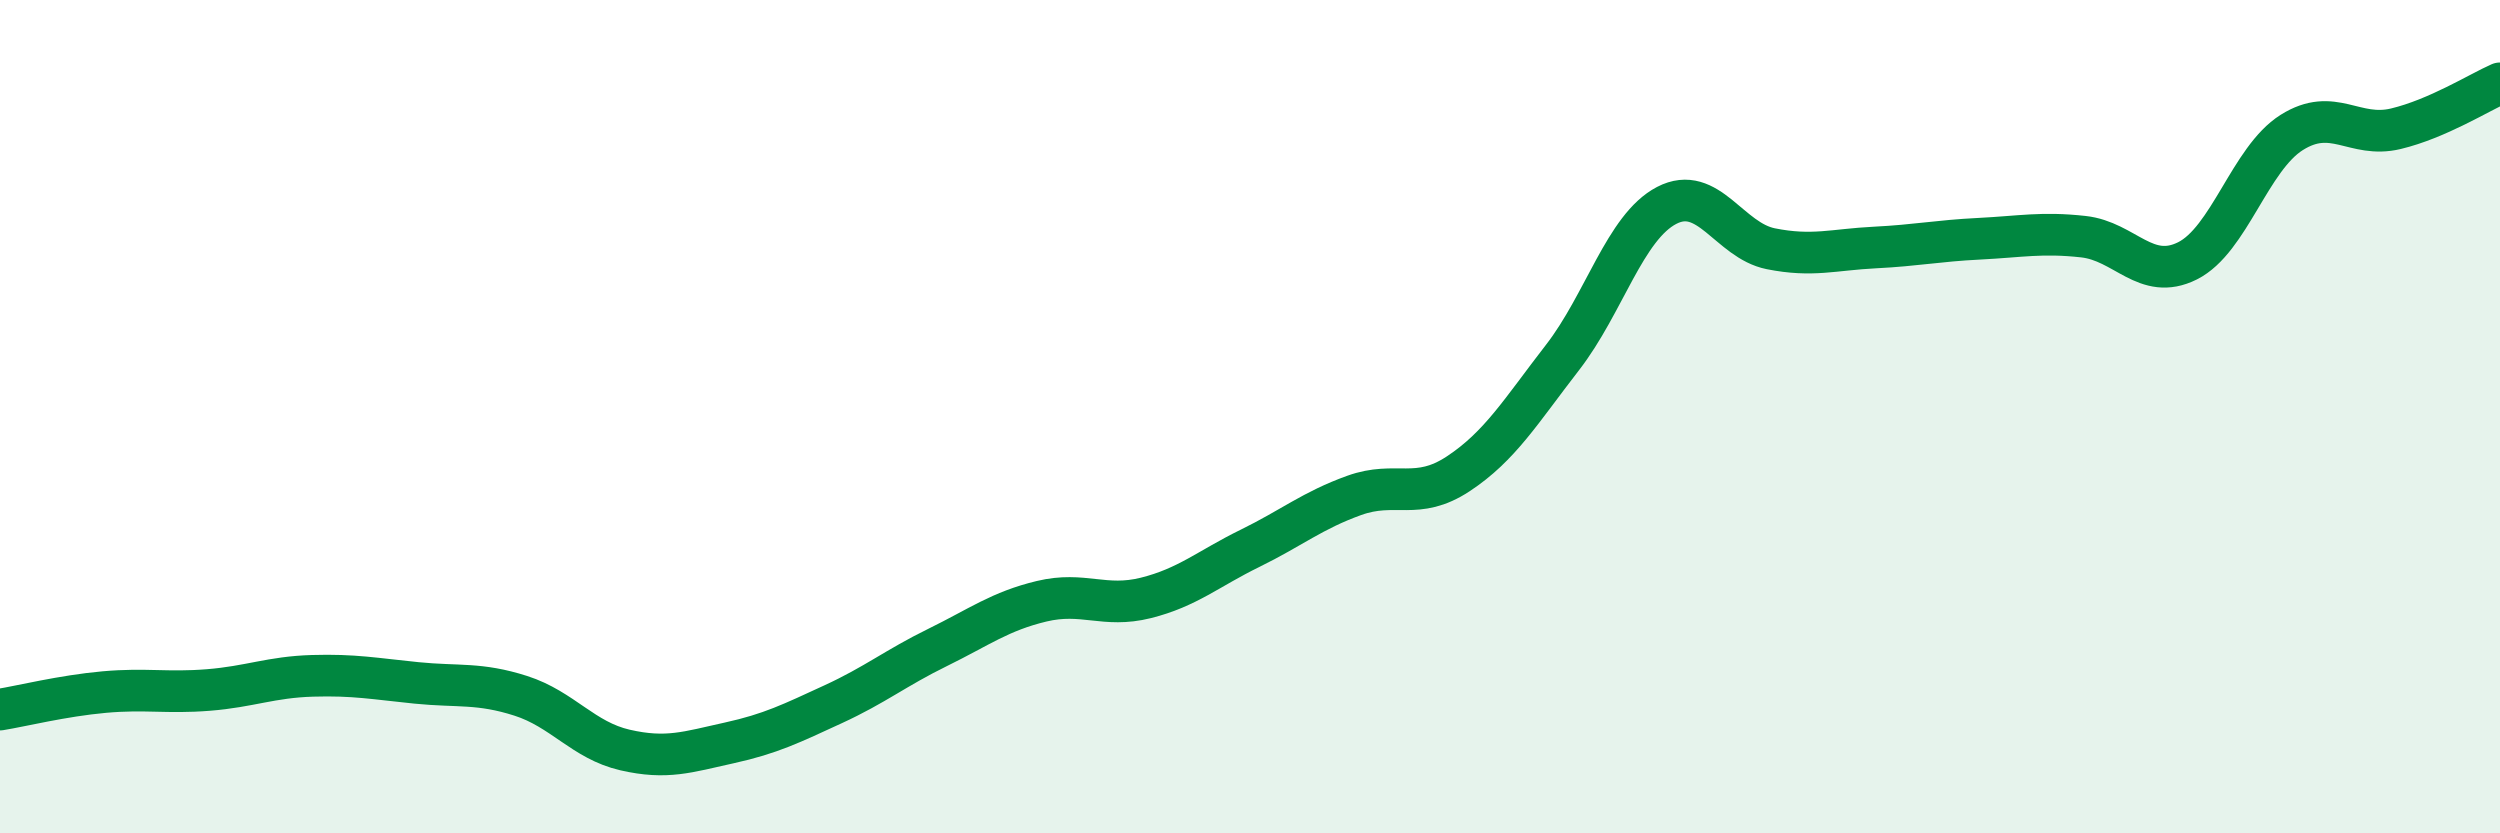 
    <svg width="60" height="20" viewBox="0 0 60 20" xmlns="http://www.w3.org/2000/svg">
      <path
        d="M 0,17.03 C 0.5,16.95 1.5,16.7 2.5,16.61 C 3.5,16.52 4,16.64 5,16.56 C 6,16.48 6.5,16.25 7.5,16.22 C 8.5,16.19 9,16.29 10,16.39 C 11,16.49 11.5,16.38 12.5,16.7 C 13.5,17.02 14,17.77 15,18 C 16,18.23 16.5,18.05 17.5,17.83 C 18.5,17.61 19,17.36 20,16.9 C 21,16.44 21.5,16.03 22.5,15.54 C 23.5,15.05 24,14.67 25,14.43 C 26,14.19 26.5,14.6 27.5,14.35 C 28.5,14.1 29,13.65 30,13.16 C 31,12.67 31.5,12.25 32.5,11.89 C 33.5,11.53 34,12.03 35,11.37 C 36,10.71 36.5,9.87 37.5,8.58 C 38.5,7.29 39,5.45 40,4.93 C 41,4.41 41.5,5.77 42.5,5.97 C 43.5,6.17 44,5.99 45,5.94 C 46,5.89 46.5,5.78 47.5,5.73 C 48.5,5.68 49,5.57 50,5.68 C 51,5.79 51.5,6.76 52.5,6.26 C 53.5,5.76 54,3.81 55,3.18 C 56,2.55 56.5,3.33 57.5,3.09 C 58.5,2.85 59.5,2.22 60,2L60 20L0 20Z"
        fill="#008740"
        opacity="0.1"
        stroke-linecap="round"
        stroke-linejoin="round"
      />
      <path
        d="M 0,17.03 C 0.5,16.95 1.5,16.7 2.5,16.61 C 3.5,16.52 4,16.64 5,16.56 C 6,16.48 6.5,16.25 7.5,16.22 C 8.5,16.19 9,16.29 10,16.39 C 11,16.49 11.5,16.38 12.5,16.7 C 13.5,17.02 14,17.77 15,18 C 16,18.23 16.5,18.05 17.5,17.83 C 18.5,17.61 19,17.36 20,16.9 C 21,16.44 21.5,16.03 22.5,15.54 C 23.5,15.05 24,14.67 25,14.43 C 26,14.19 26.5,14.6 27.5,14.35 C 28.5,14.1 29,13.65 30,13.16 C 31,12.67 31.5,12.25 32.5,11.89 C 33.5,11.53 34,12.03 35,11.37 C 36,10.71 36.5,9.87 37.5,8.58 C 38.5,7.29 39,5.45 40,4.93 C 41,4.41 41.5,5.77 42.5,5.97 C 43.5,6.17 44,5.99 45,5.94 C 46,5.89 46.5,5.78 47.5,5.73 C 48.5,5.68 49,5.57 50,5.68 C 51,5.79 51.5,6.76 52.5,6.26 C 53.5,5.76 54,3.81 55,3.18 C 56,2.55 56.5,3.33 57.5,3.09 C 58.5,2.85 59.5,2.22 60,2"
        stroke="#008740"
        stroke-width="1"
        fill="none"
        stroke-linecap="round"
        stroke-linejoin="round"
      />
    </svg>
  